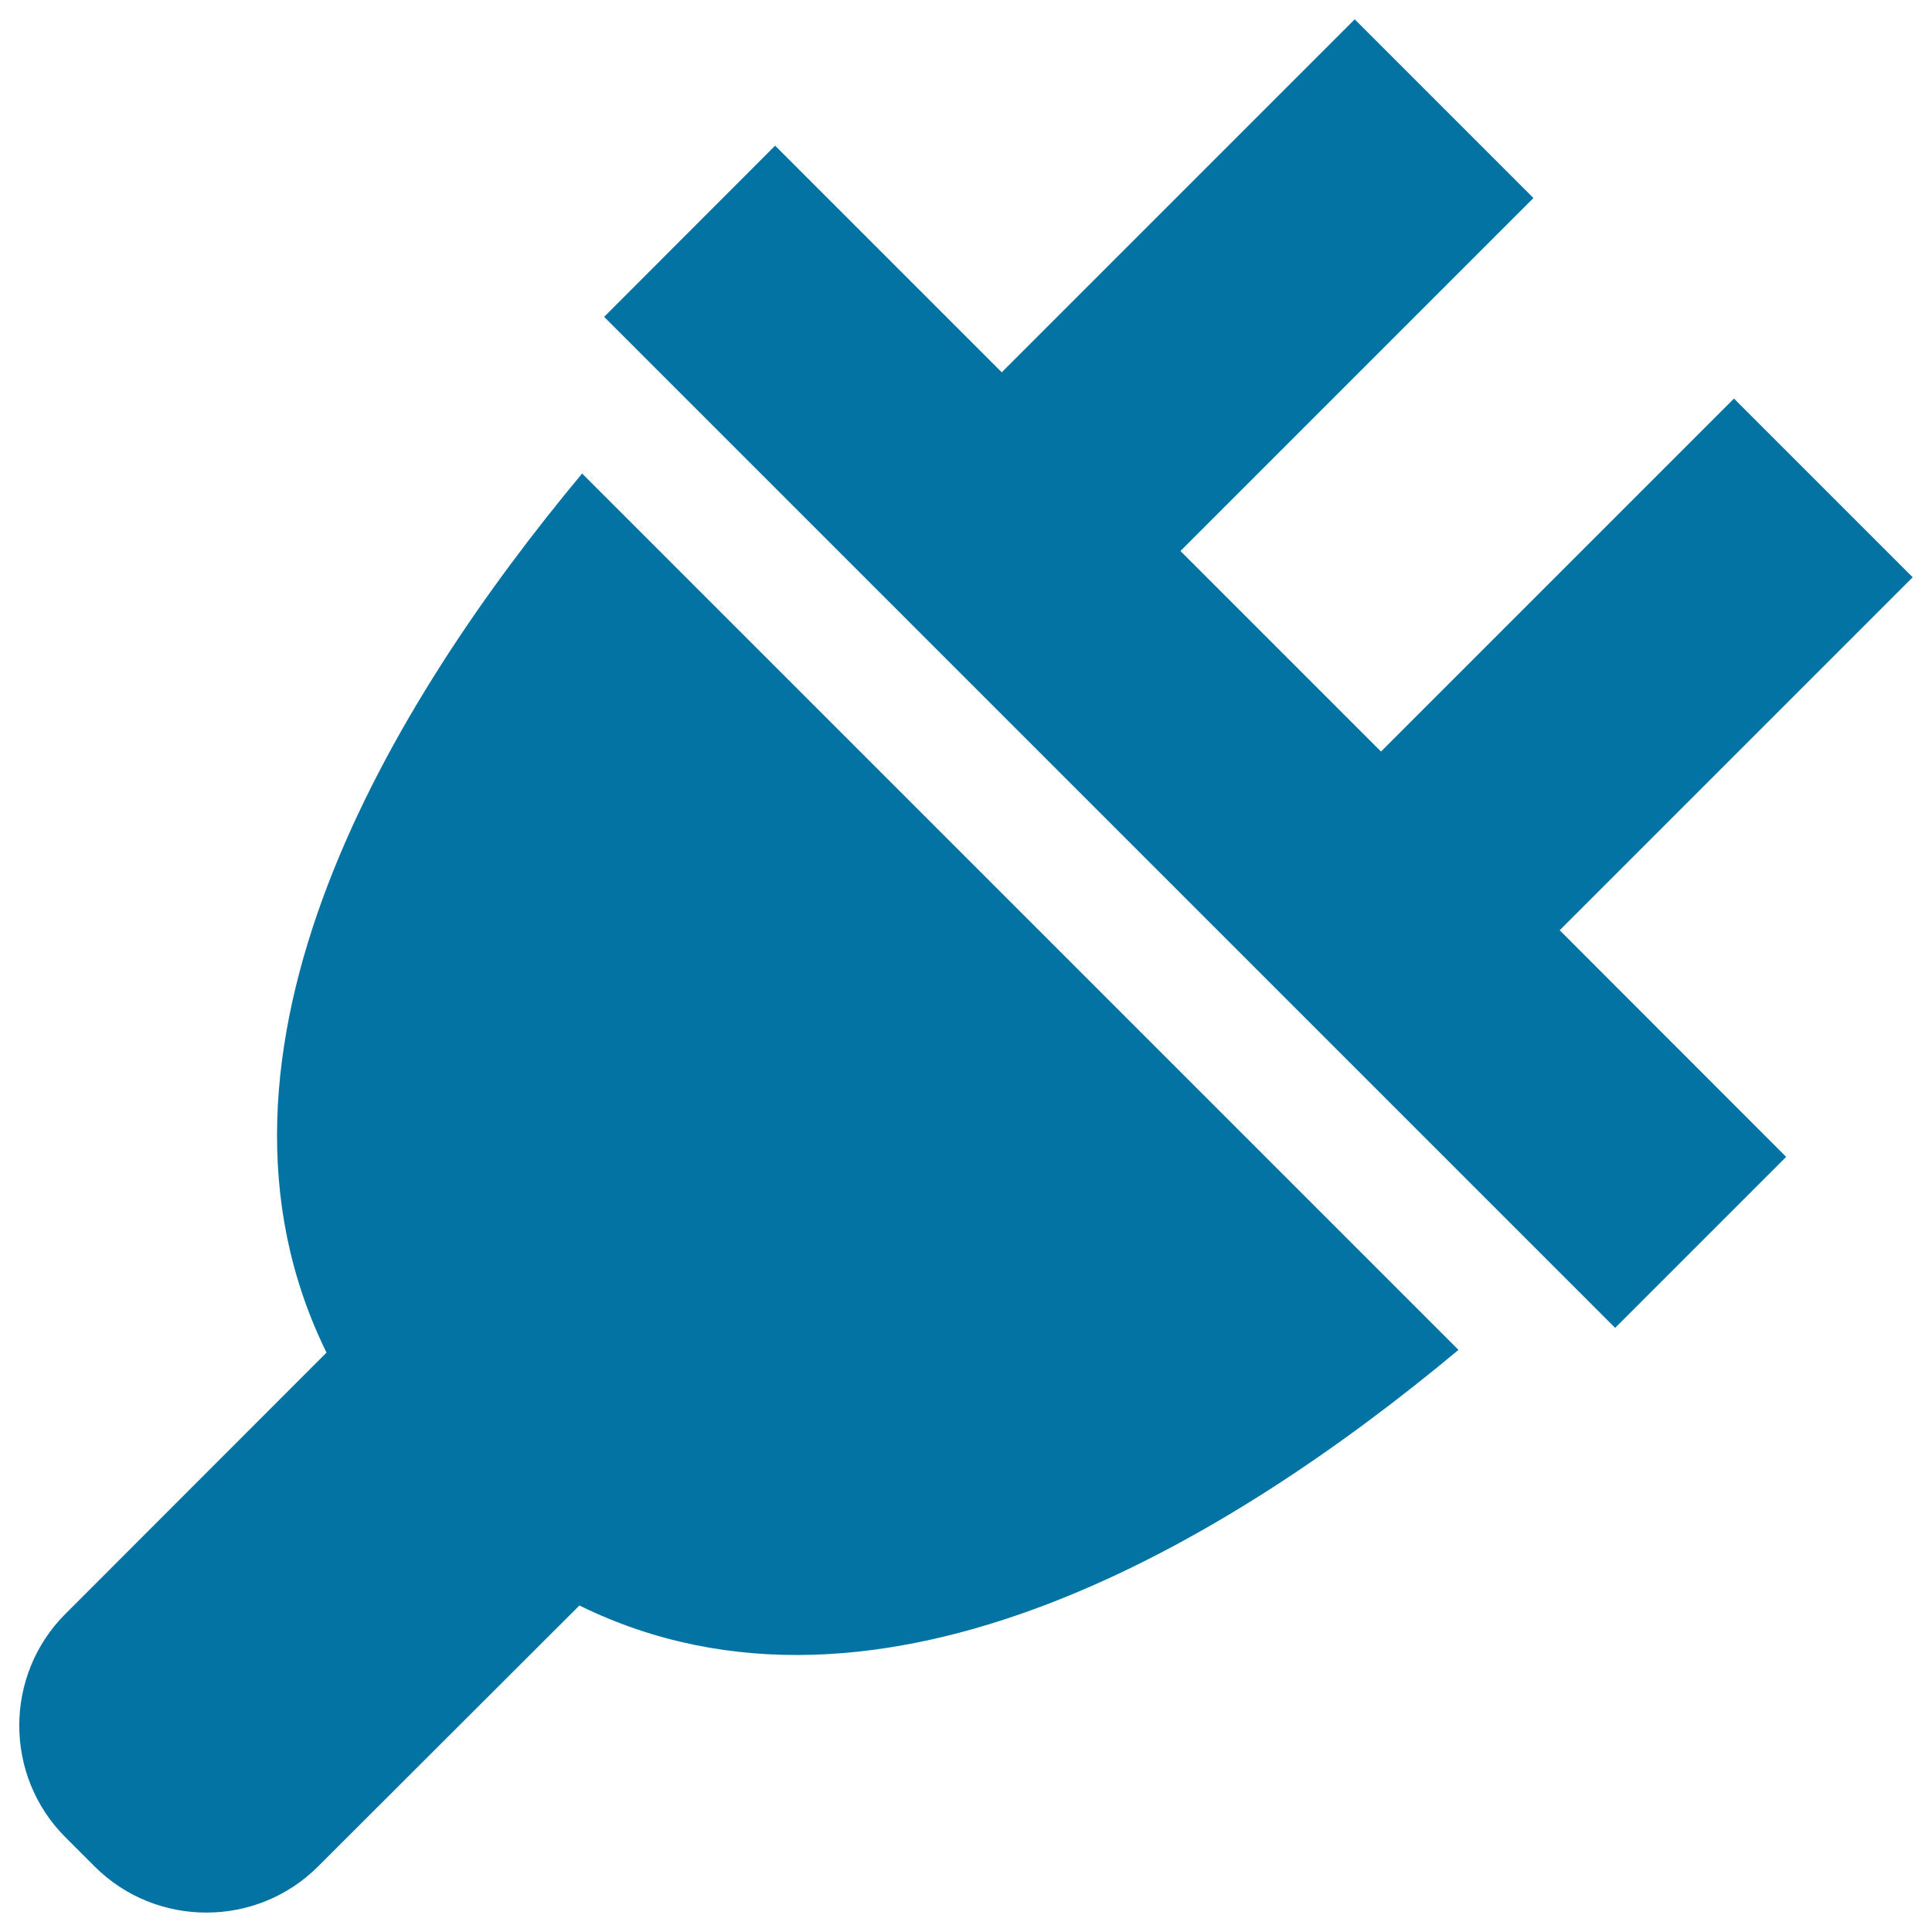 <svg xmlns="http://www.w3.org/2000/svg" viewBox="0 0 1000 1000" style="fill:#0273a2">
<title>Power cord Plugin Extension SVG icon</title>
<g><path d="M990,298.8l-92.5-92.5L714.8,389L611,285.2l182.7-182.7L701.2,10L518.5,192.7L401.2,75.4L312.7,164L836,687.3l88.5-88.5L807.3,481.5L990,298.8L990,298.8z"/><path d="M754.9,698.7L301.3,245.1C203.4,362.5,92.2,544,169,700.1L33.9,835.3C2,867.1,2,919.2,33.9,951L49,966.1c31.8,31.8,83.8,31.8,115.6,0L299.9,831C456,907.8,637.5,796.7,754.9,698.7L754.9,698.7z"/></g>
</svg>